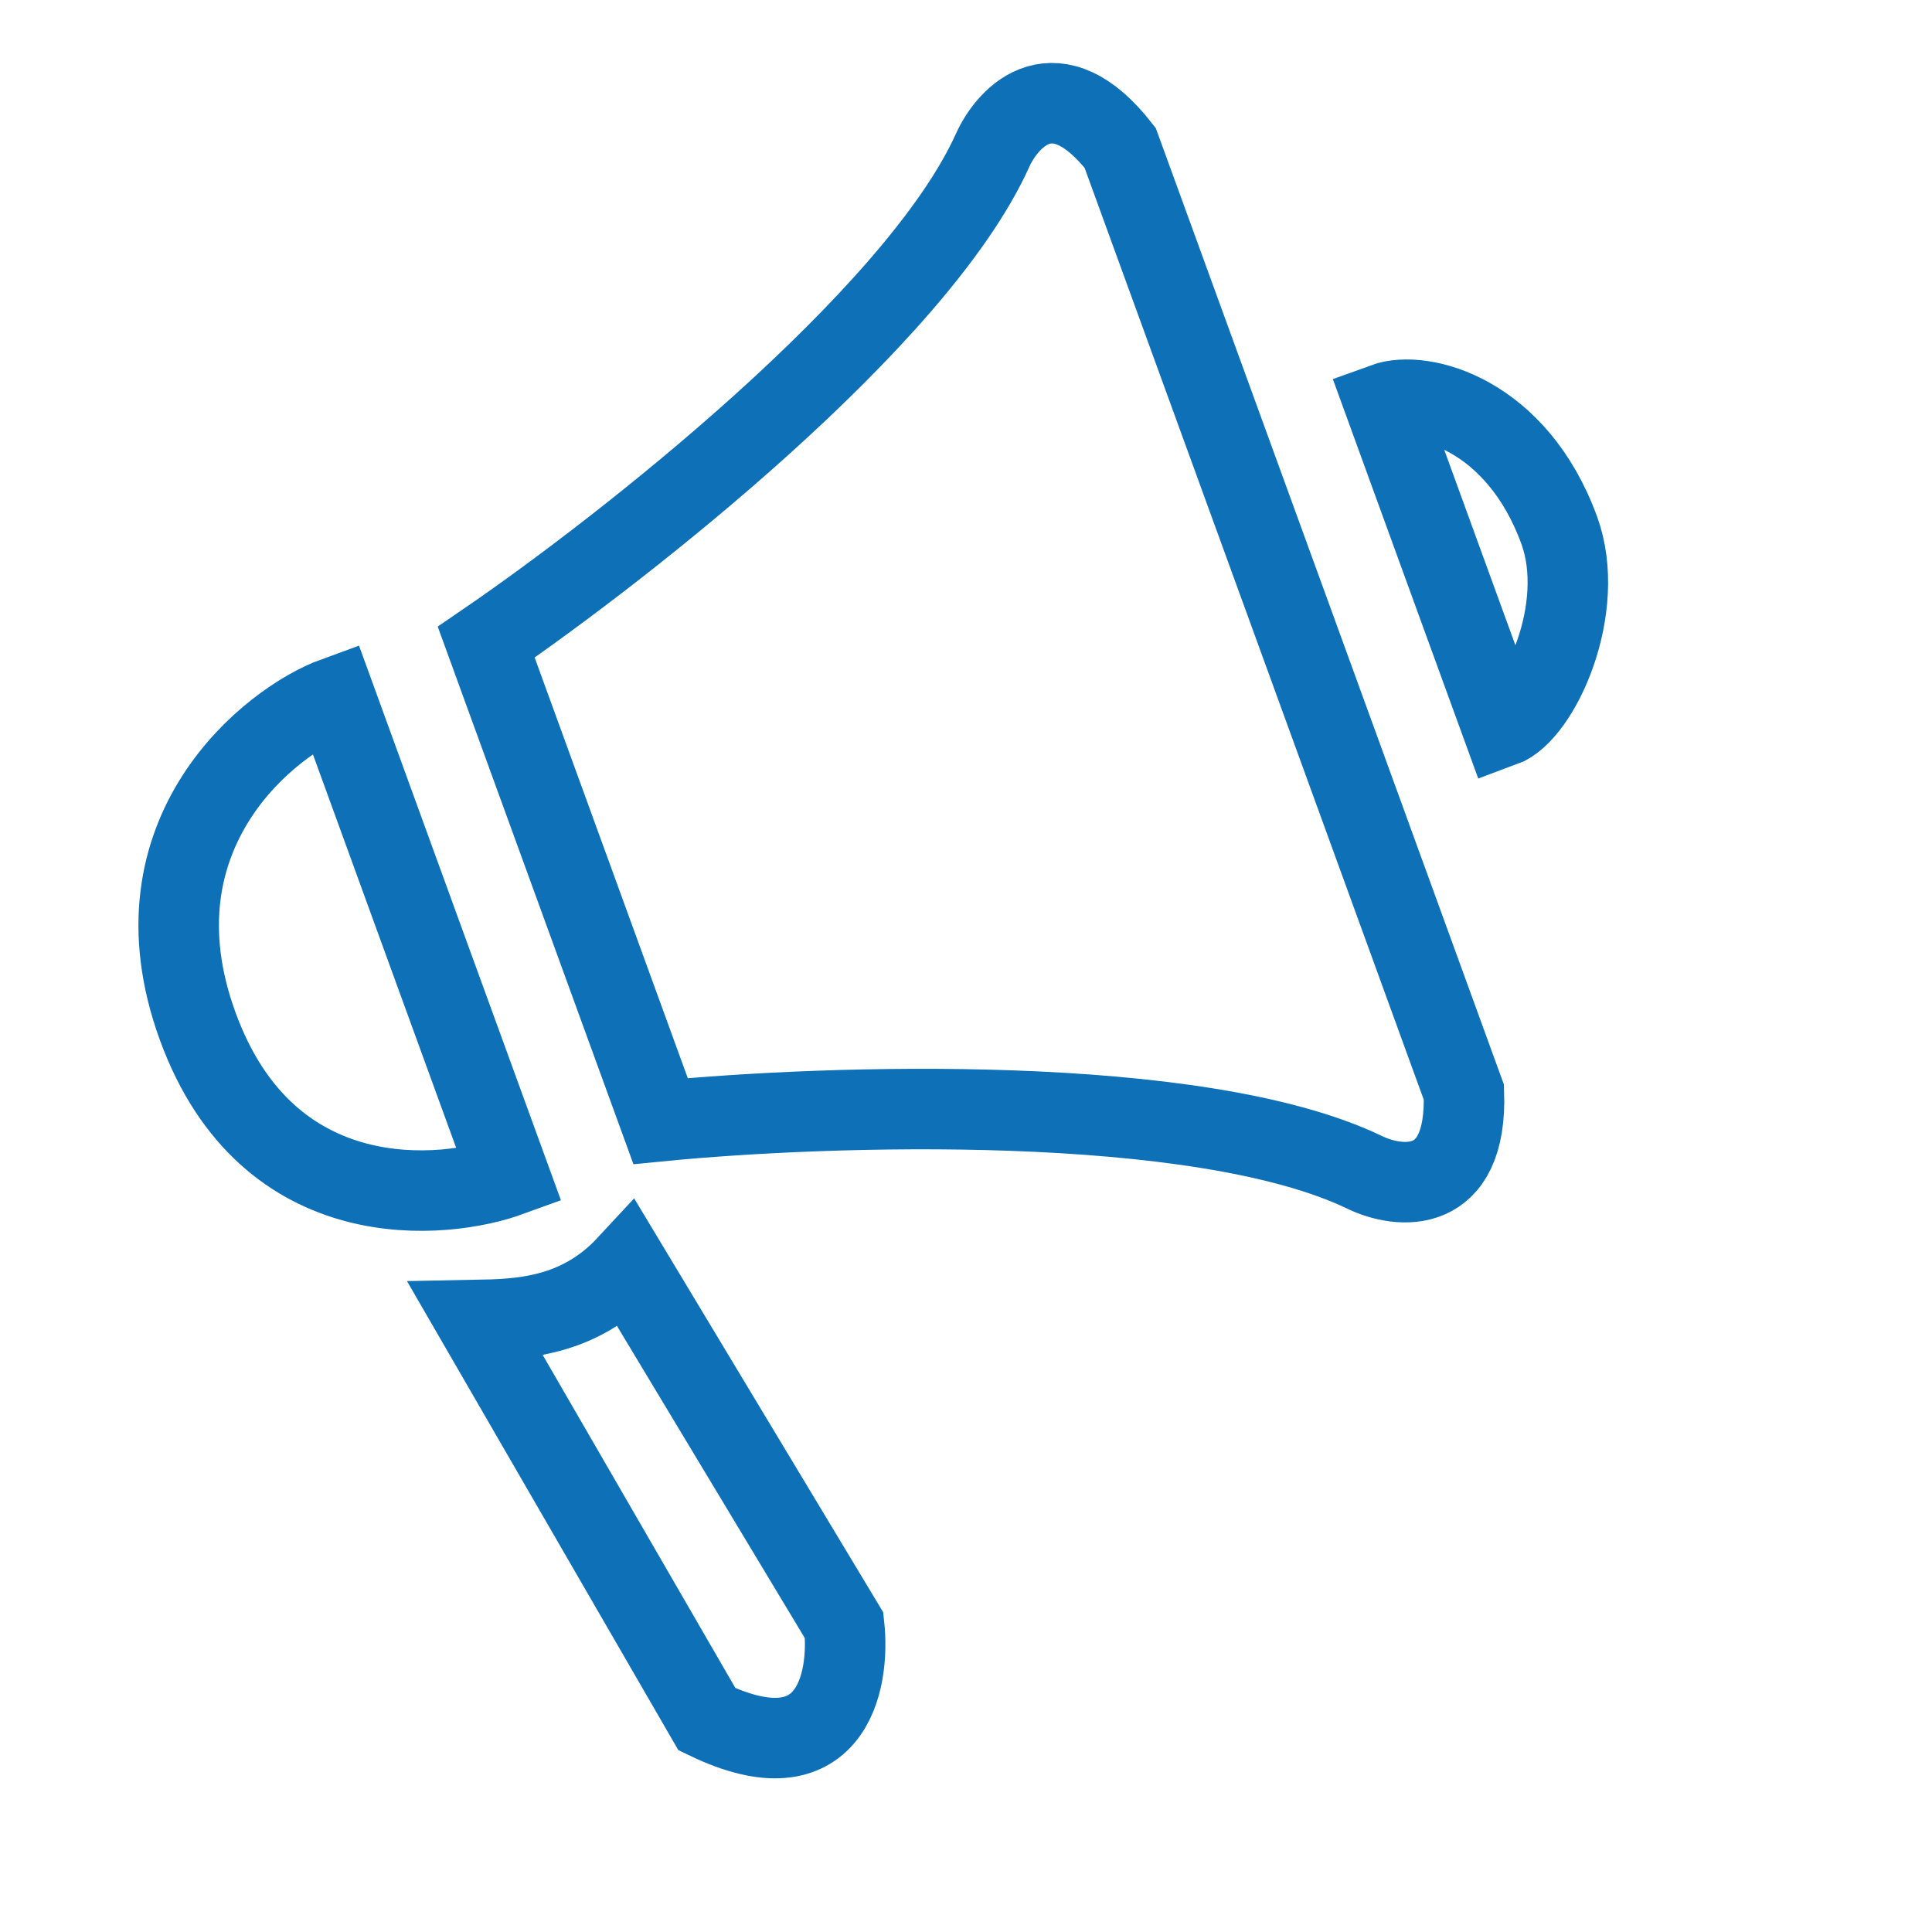 <svg width="24" height="24" viewBox="0 0 24 24" fill="none" xmlns="http://www.w3.org/2000/svg">
<g id="Lan&#195;&#167;amentos">
<path id="Vector" d="M6.101 8.145L8.206 13.927C10.261 13.725 14.886 13.569 16.951 14.563C17.381 14.771 18.23 14.862 18.185 13.569L16.081 7.786L13.915 1.837C13.118 0.817 12.527 1.433 12.33 1.868C11.388 3.957 7.744 6.811 6.04 7.977L8.145 13.759M5.913 16.398C6.441 16.388 7.181 16.373 7.792 15.714L10.486 20.191C10.563 20.89 10.33 22.103 8.782 21.357L5.913 16.398ZM5.274 11.72L6.327 14.611C5.544 14.896 3.332 15.155 2.455 12.746C1.578 10.337 3.378 8.946 4.161 8.661L5.274 11.72ZM17.96 7.102L18.662 9.03C19.131 8.859 19.721 7.553 19.37 6.589C18.844 5.144 17.668 4.837 17.198 5.008L17.96 7.102Z" stroke="#0E71B8"/>
</g>
</svg>

